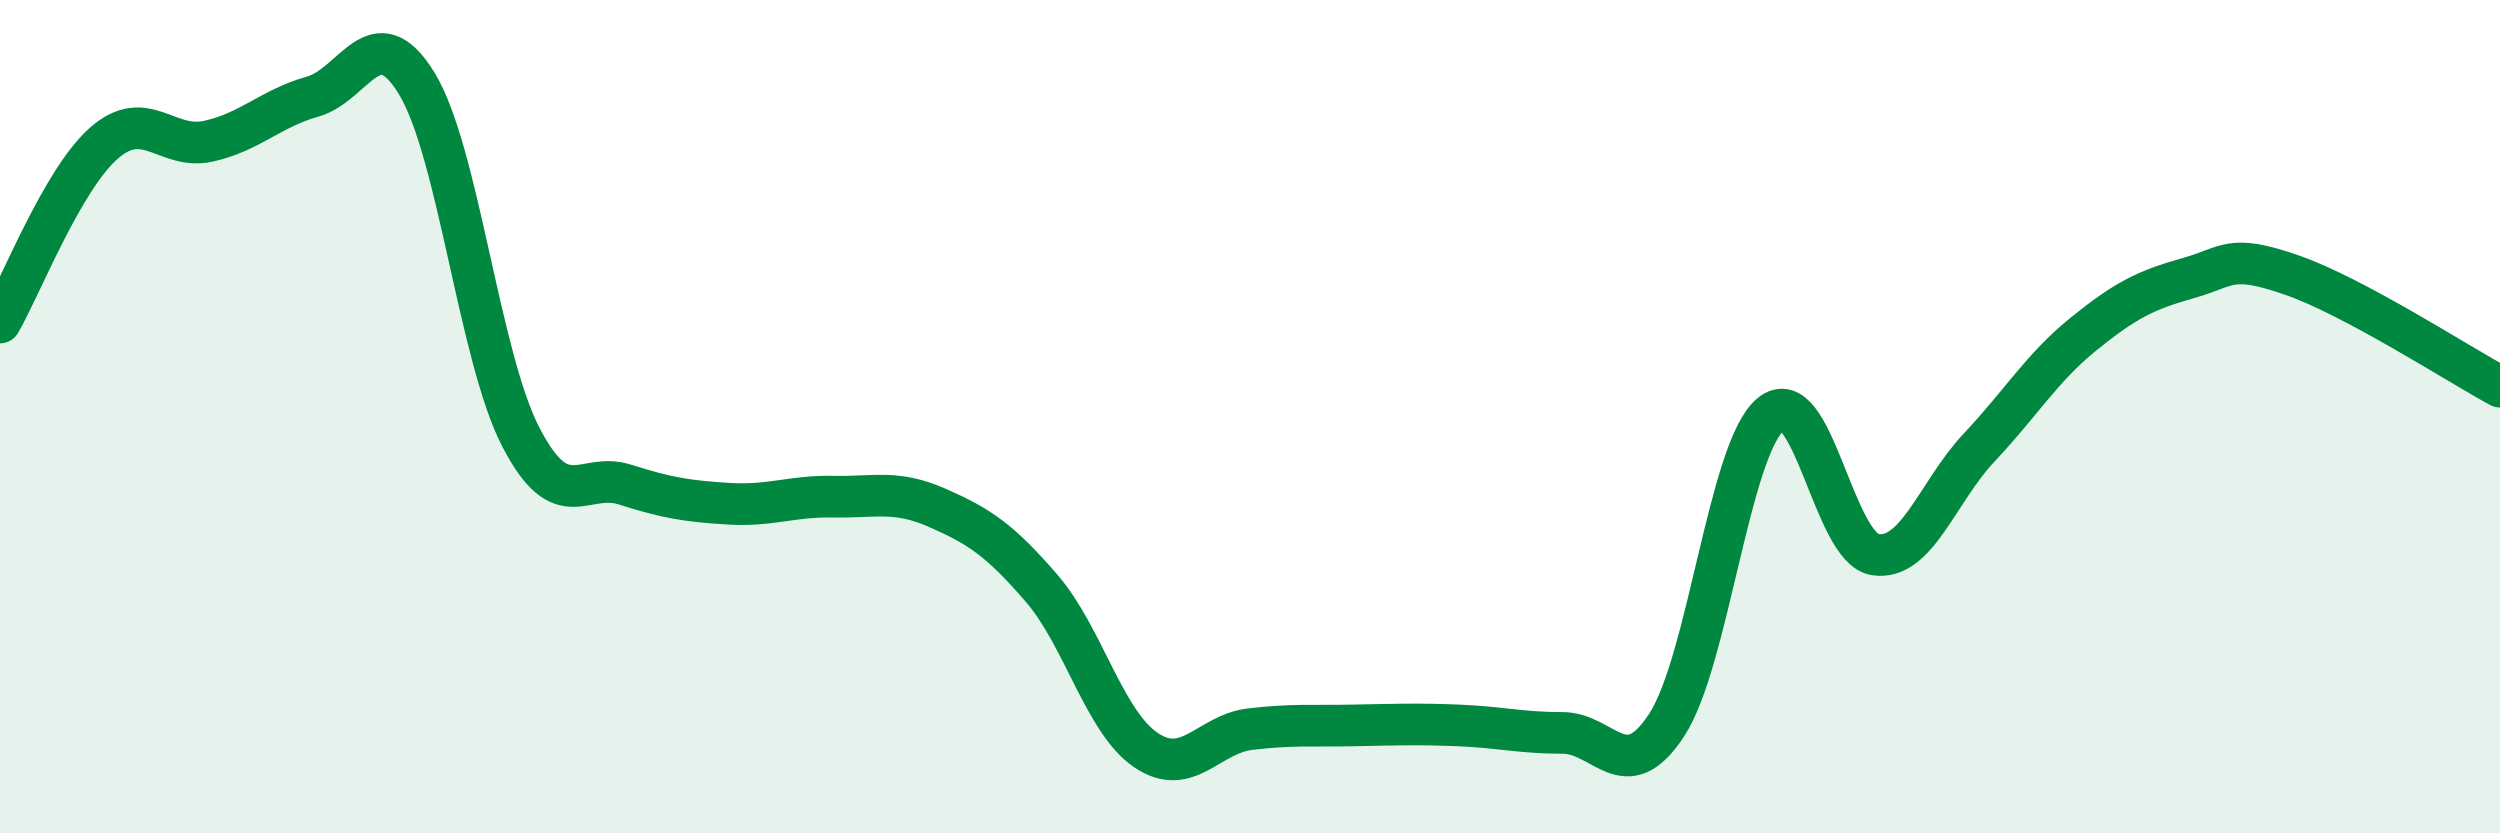 
    <svg width="60" height="20" viewBox="0 0 60 20" xmlns="http://www.w3.org/2000/svg">
      <path
        d="M 0,7.74 C 0.5,6.88 1.5,4.3 2.5,3.43 C 3.5,2.56 4,3.61 5,3.39 C 6,3.17 6.5,2.6 7.5,2.32 C 8.5,2.04 9,0.37 10,2 C 11,3.63 11.5,8.56 12.5,10.49 C 13.5,12.42 14,11.31 15,11.63 C 16,11.95 16.5,12.03 17.5,12.09 C 18.5,12.15 19,11.9 20,11.92 C 21,11.94 21.5,11.75 22.5,12.19 C 23.5,12.63 24,12.96 25,14.12 C 26,15.28 26.5,17.32 27.5,18 C 28.5,18.68 29,17.62 30,17.5 C 31,17.38 31.5,17.43 32.5,17.41 C 33.5,17.39 34,17.37 35,17.41 C 36,17.45 36.5,17.59 37.5,17.59 C 38.5,17.59 39,18.93 40,17.4 C 41,15.87 41.5,10.76 42.5,9.94 C 43.5,9.12 44,13.15 45,13.31 C 46,13.47 46.5,11.8 47.5,10.74 C 48.5,9.68 49,8.83 50,8.02 C 51,7.21 51.5,6.96 52.5,6.68 C 53.5,6.4 53.5,6.08 55,6.6 C 56.5,7.12 59,8.74 60,9.28L60 20L0 20Z"
        fill="#008740"
        opacity="0.1"
        stroke-linecap="round"
        stroke-linejoin="round"
      />
      <path
        d="M 0,7.74 C 0.5,6.88 1.5,4.3 2.5,3.43 C 3.5,2.56 4,3.61 5,3.39 C 6,3.17 6.5,2.6 7.5,2.32 C 8.5,2.04 9,0.37 10,2 C 11,3.63 11.5,8.56 12.5,10.49 C 13.5,12.42 14,11.31 15,11.63 C 16,11.95 16.5,12.03 17.5,12.09 C 18.5,12.15 19,11.9 20,11.92 C 21,11.94 21.5,11.75 22.5,12.19 C 23.5,12.63 24,12.96 25,14.12 C 26,15.28 26.5,17.32 27.5,18 C 28.5,18.68 29,17.62 30,17.5 C 31,17.38 31.5,17.43 32.5,17.41 C 33.5,17.39 34,17.37 35,17.41 C 36,17.45 36.5,17.59 37.5,17.59 C 38.5,17.59 39,18.93 40,17.4 C 41,15.87 41.5,10.76 42.5,9.94 C 43.5,9.12 44,13.15 45,13.31 C 46,13.47 46.5,11.8 47.5,10.74 C 48.5,9.68 49,8.83 50,8.02 C 51,7.21 51.5,6.96 52.5,6.68 C 53.5,6.4 53.5,6.08 55,6.6 C 56.5,7.12 59,8.74 60,9.28"
        stroke="#008740"
        stroke-width="1"
        fill="none"
        stroke-linecap="round"
        stroke-linejoin="round"
      />
    </svg>
  